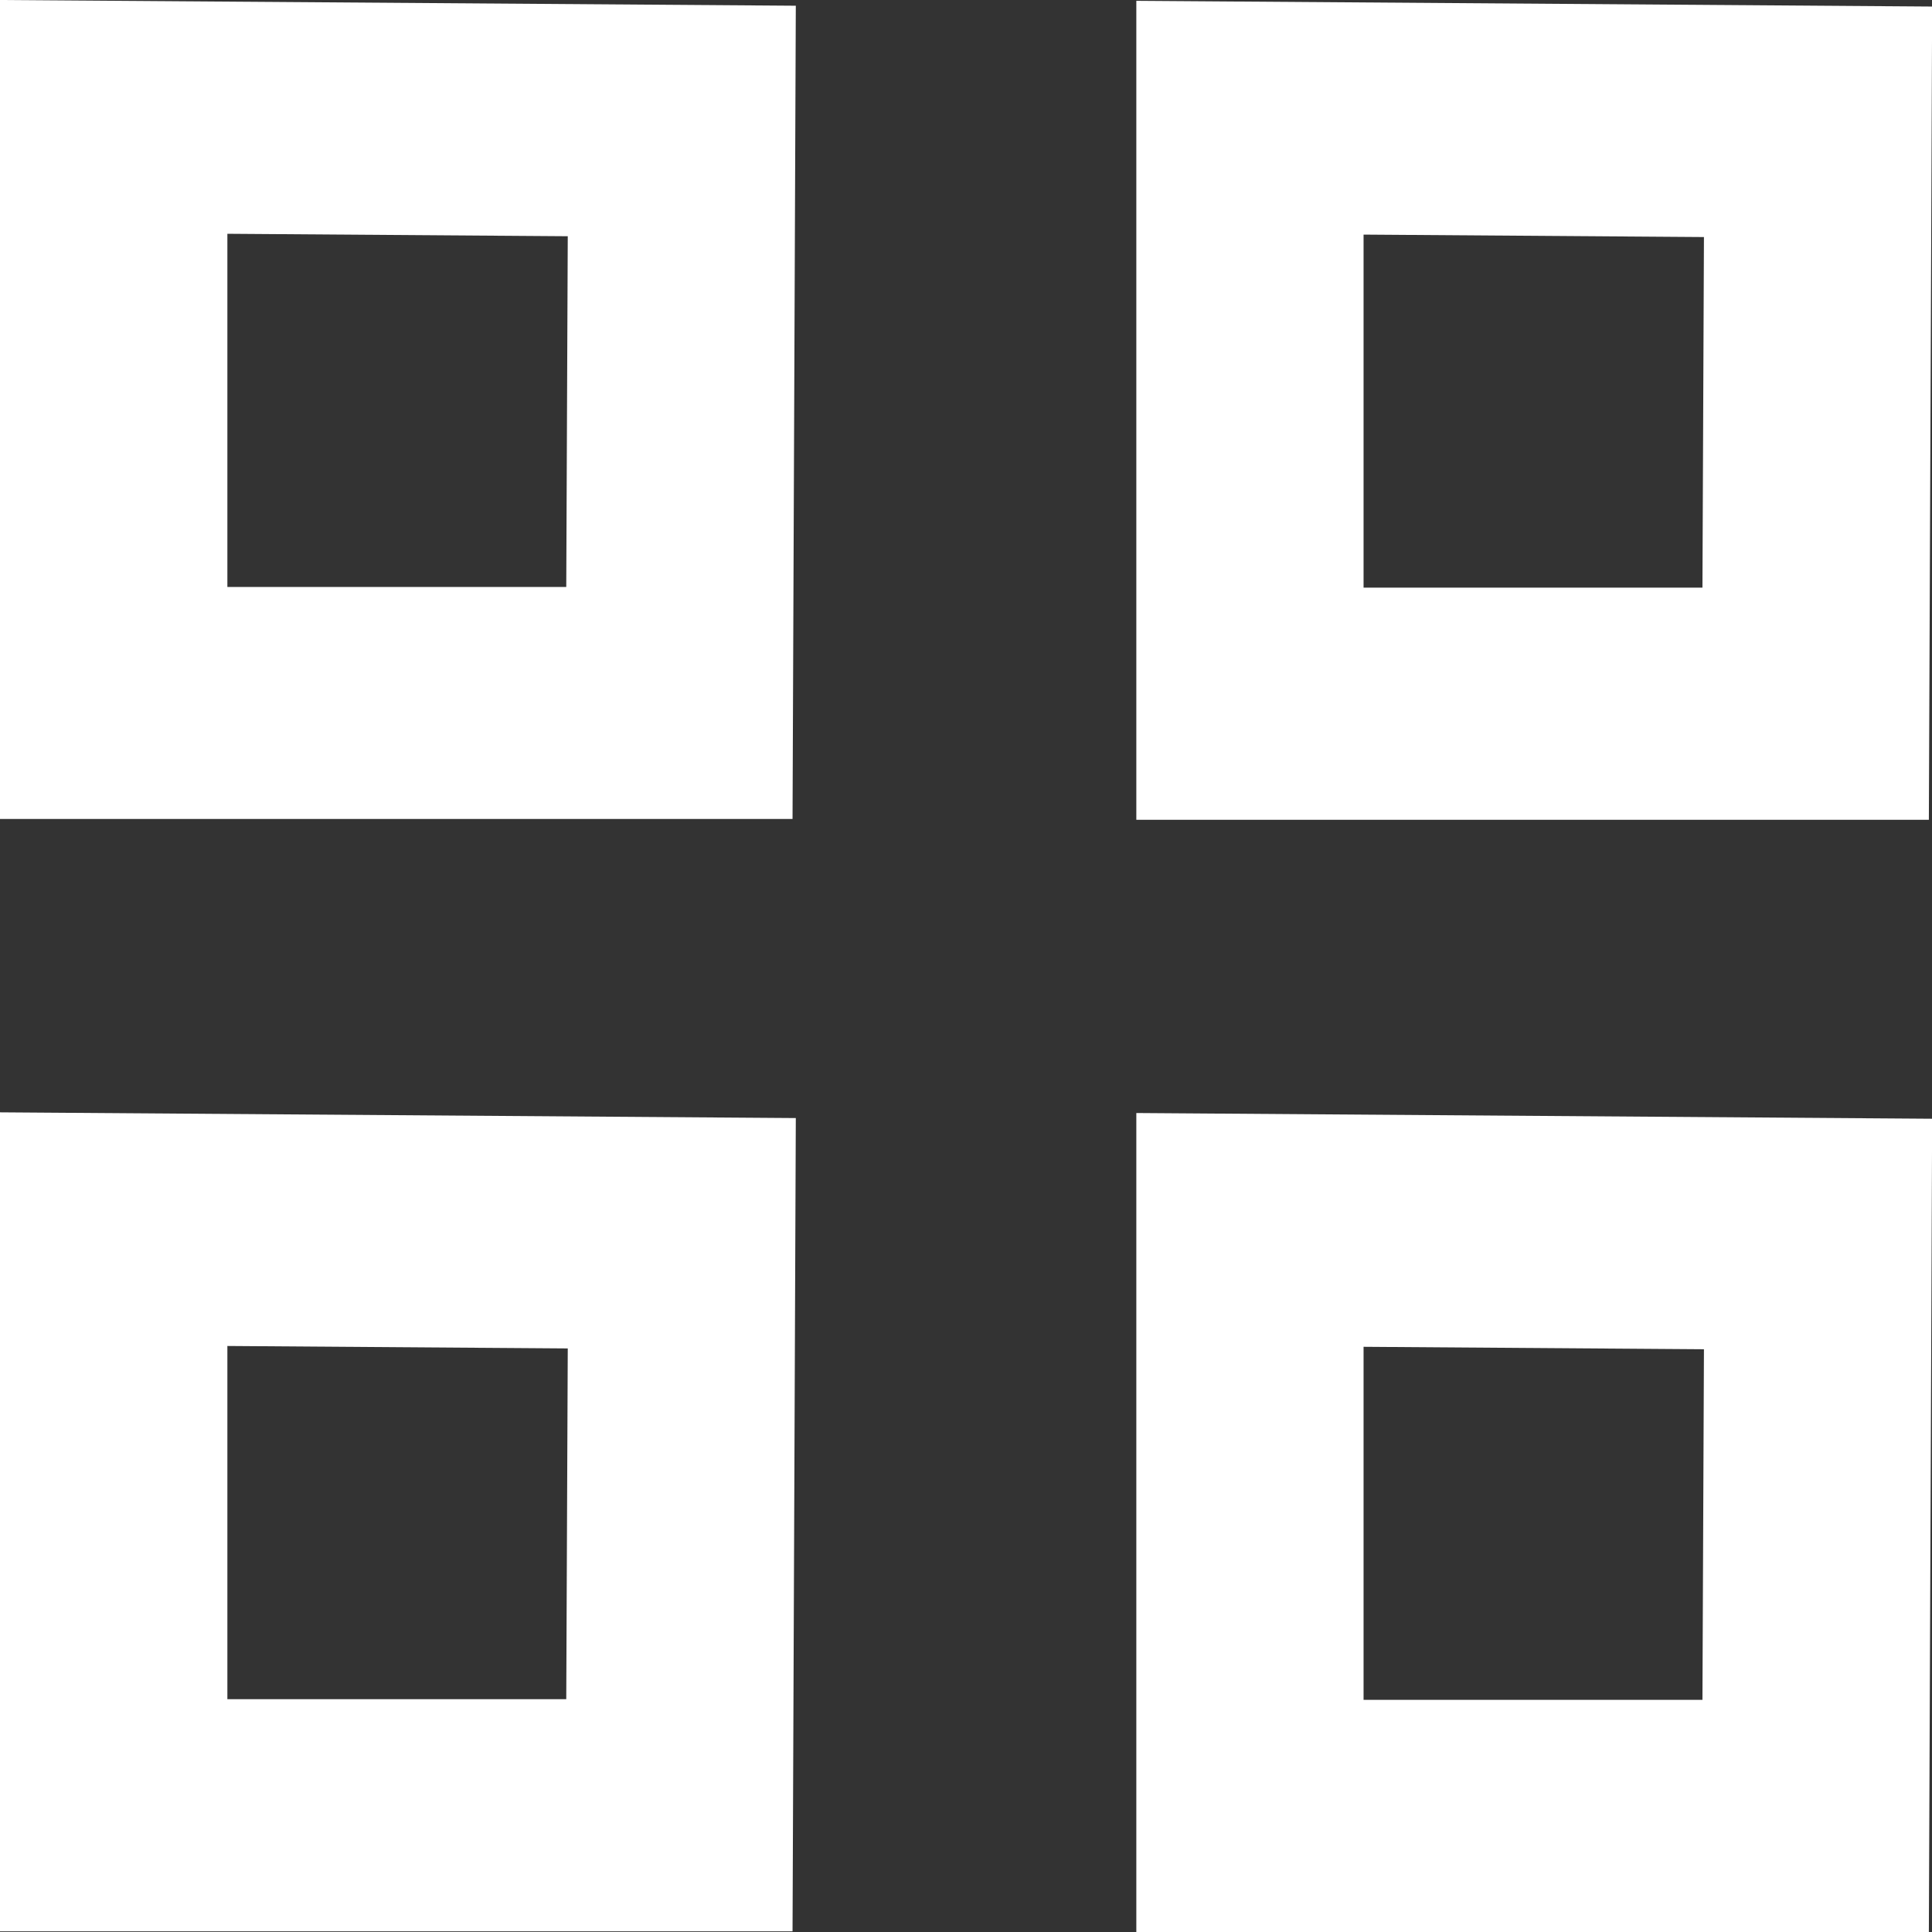 <?xml version="1.0" encoding="UTF-8"?>
<svg id="Livello_2" data-name="Livello 2" xmlns="http://www.w3.org/2000/svg" viewBox="0 0 141.73 141.73">
  <rect x="0" y="0" width="141.73" height="141.73" fill="#333333" stroke="none"/>
  <defs>
    <style>
      .cls-1 {
        fill: #fff;
        stroke-width: 0px;
      }
    </style>
  </defs>
  <g id="Layer_1" data-name="Layer 1">
    <g>
      <path class="cls-1" d="M16.67,43.06h24.87l.11-25.73-24.97-.18v25.91ZM58.14,60.08H0V0l58.38.42-.24,59.67Z"/>
      <path class="cls-1" d="M100.02,43.11h24.87l.11-25.72-24.97-.18v25.91ZM141.5,60.14h-58.14V.06l58.38.42-.24,59.66Z"/>
      <path class="cls-1" d="M16.67,124.65h24.87l.11-25.73-24.97-.18v25.91ZM58.14,141.68H0v-60.08l58.38.42-.24,59.67Z"/>
      <path class="cls-1" d="M100.02,124.7h24.87l.11-25.72-24.97-.18v25.91ZM141.5,141.73h-58.14v-60.08l58.38.42-.24,59.66Z"/>
    </g>
  </g>
</svg>
